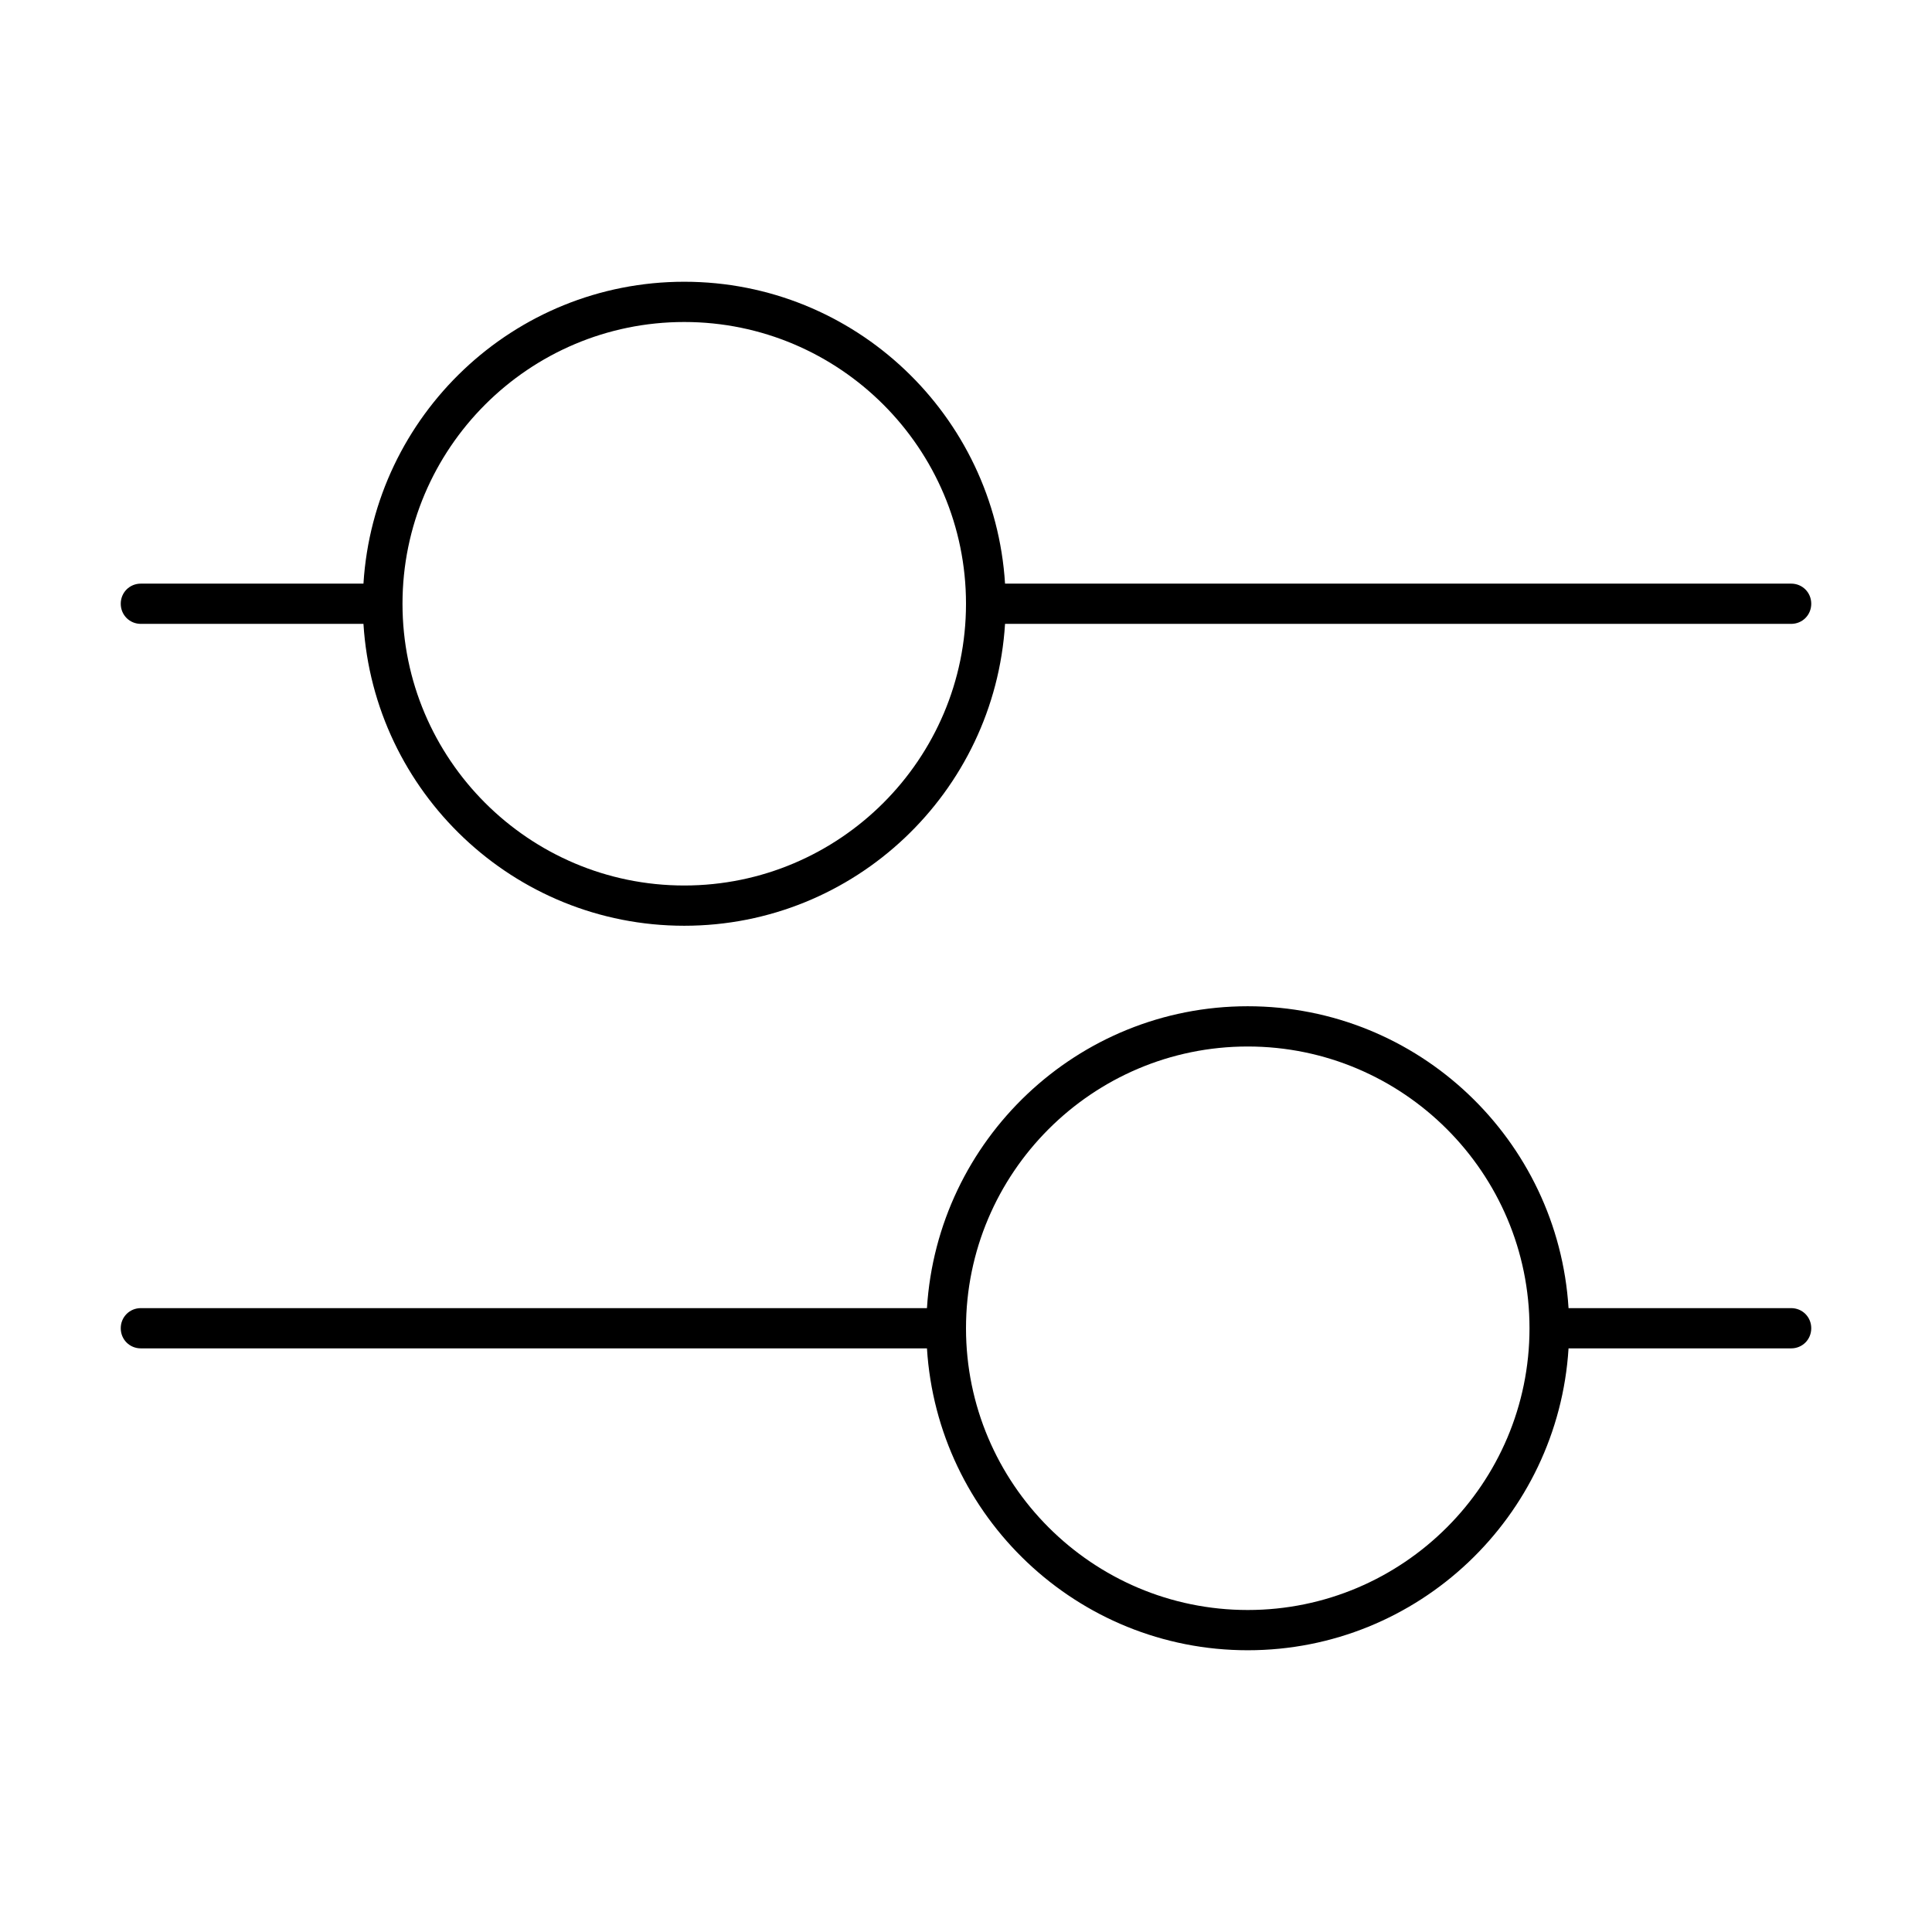 <svg width="96" height="96" viewBox="0 0 96 96" fill="none" xmlns="http://www.w3.org/2000/svg">
<path d="M7 31H18.06C18.58 39.36 25.52 46 34 46C42.48 46 49.42 39.36 49.94 31H89C89.56 31 90 30.56 90 30C90 29.44 89.56 29 89 29H49.94C49.42 20.64 42.48 14 34 14C25.52 14 18.58 20.64 18.06 29H7C6.44 29 6 29.44 6 30C6 30.56 6.44 31 7 31ZM34 16C41.72 16 48 22.28 48 30C48 37.72 41.72 44 34 44C26.28 44 20 37.72 20 30C20 22.28 26.28 16 34 16ZM89 65H77.94C77.42 56.64 70.48 50 62 50C53.52 50 46.58 56.64 46.06 65H7C6.44 65 6 65.44 6 66C6 66.56 6.44 67 7 67H46.06C46.58 75.36 53.52 82 62 82C70.48 82 77.42 75.36 77.94 67H89C89.56 67 90 66.56 90 66C90 65.44 89.56 65 89 65ZM62 80C54.28 80 48 73.72 48 66C48 58.28 54.28 52 62 52C69.72 52 76 58.28 76 66C76 73.72 69.72 80 62 80Z" fill="black"/>
</svg>
